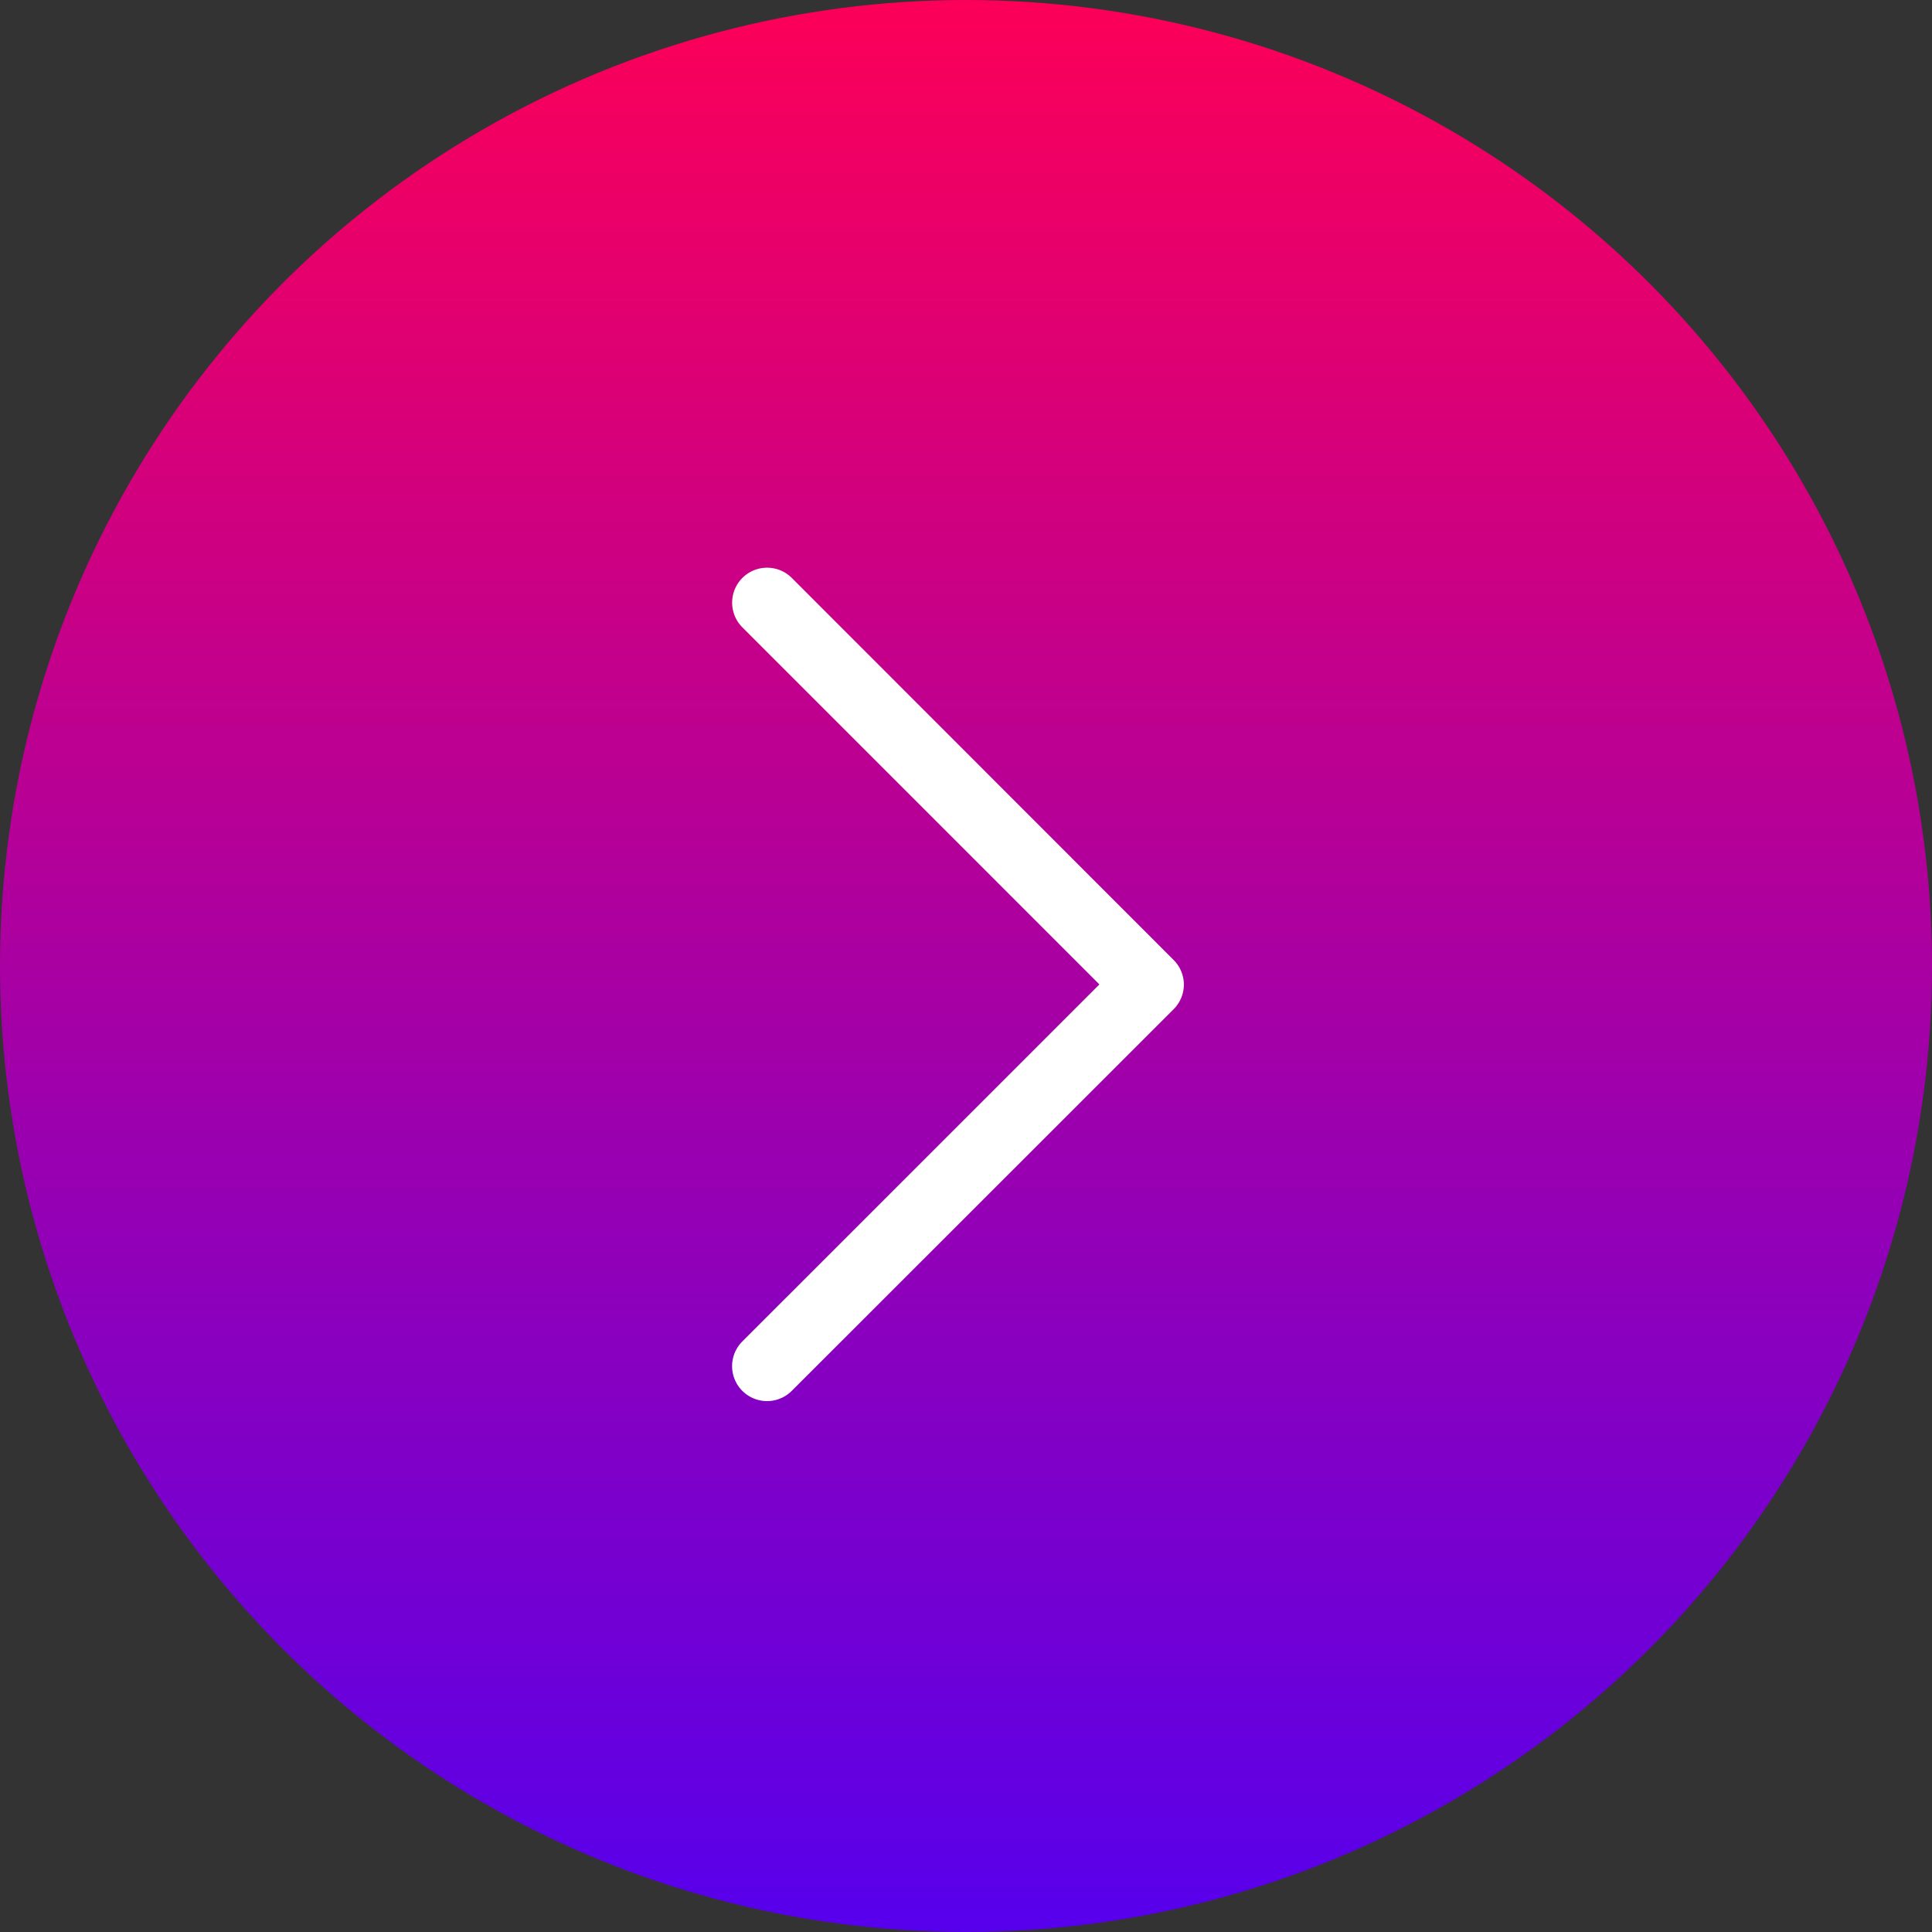 <svg xmlns="http://www.w3.org/2000/svg" xmlns:xlink="http://www.w3.org/1999/xlink" width="30" height="30" viewBox="0 0 43 43">
  <rect x="0" y="0" width="43" height="43" fill="#333333" stroke="none"/>
  <defs>
    <linearGradient id="linear-gradient" x1="0.5" x2="0.5" y2="1" gradientUnits="objectBoundingBox">
      <stop offset="0" stop-color="#fd0057"/>
      <stop offset="1" stop-color="#5600ed"/>
    </linearGradient>
  </defs>
  <g id="Group_11956" data-name="Group 11956" transform="translate(-609 -1811)">
    <g id="Group_11941" data-name="Group 11941" transform="translate(-19)">
      <circle id="Ellipse_12090" data-name="Ellipse 12090" cx="21.5" cy="21.5" r="21.5" transform="translate(628 1811)" fill="url(#linear-gradient)"/>
      <g id="noun_drop_down_1123247" data-name="noun_drop down_1123247" transform="translate(610.482 1859.771) rotate(-90)">
        <path id="Path_1" data-name="Path 1" d="M26.859,43.867h0a.778.778,0,0,1-.549-.227l-8.495-8.5a.776.776,0,0,1,1.1-1.1l7.946,7.947,7.947-7.946a.776.776,0,1,1,1.1,1.1l-8.5,8.495A.776.776,0,0,1,26.859,43.867Z" fill="#fff"/>
      </g>
    </g>
  </g>
</svg>

